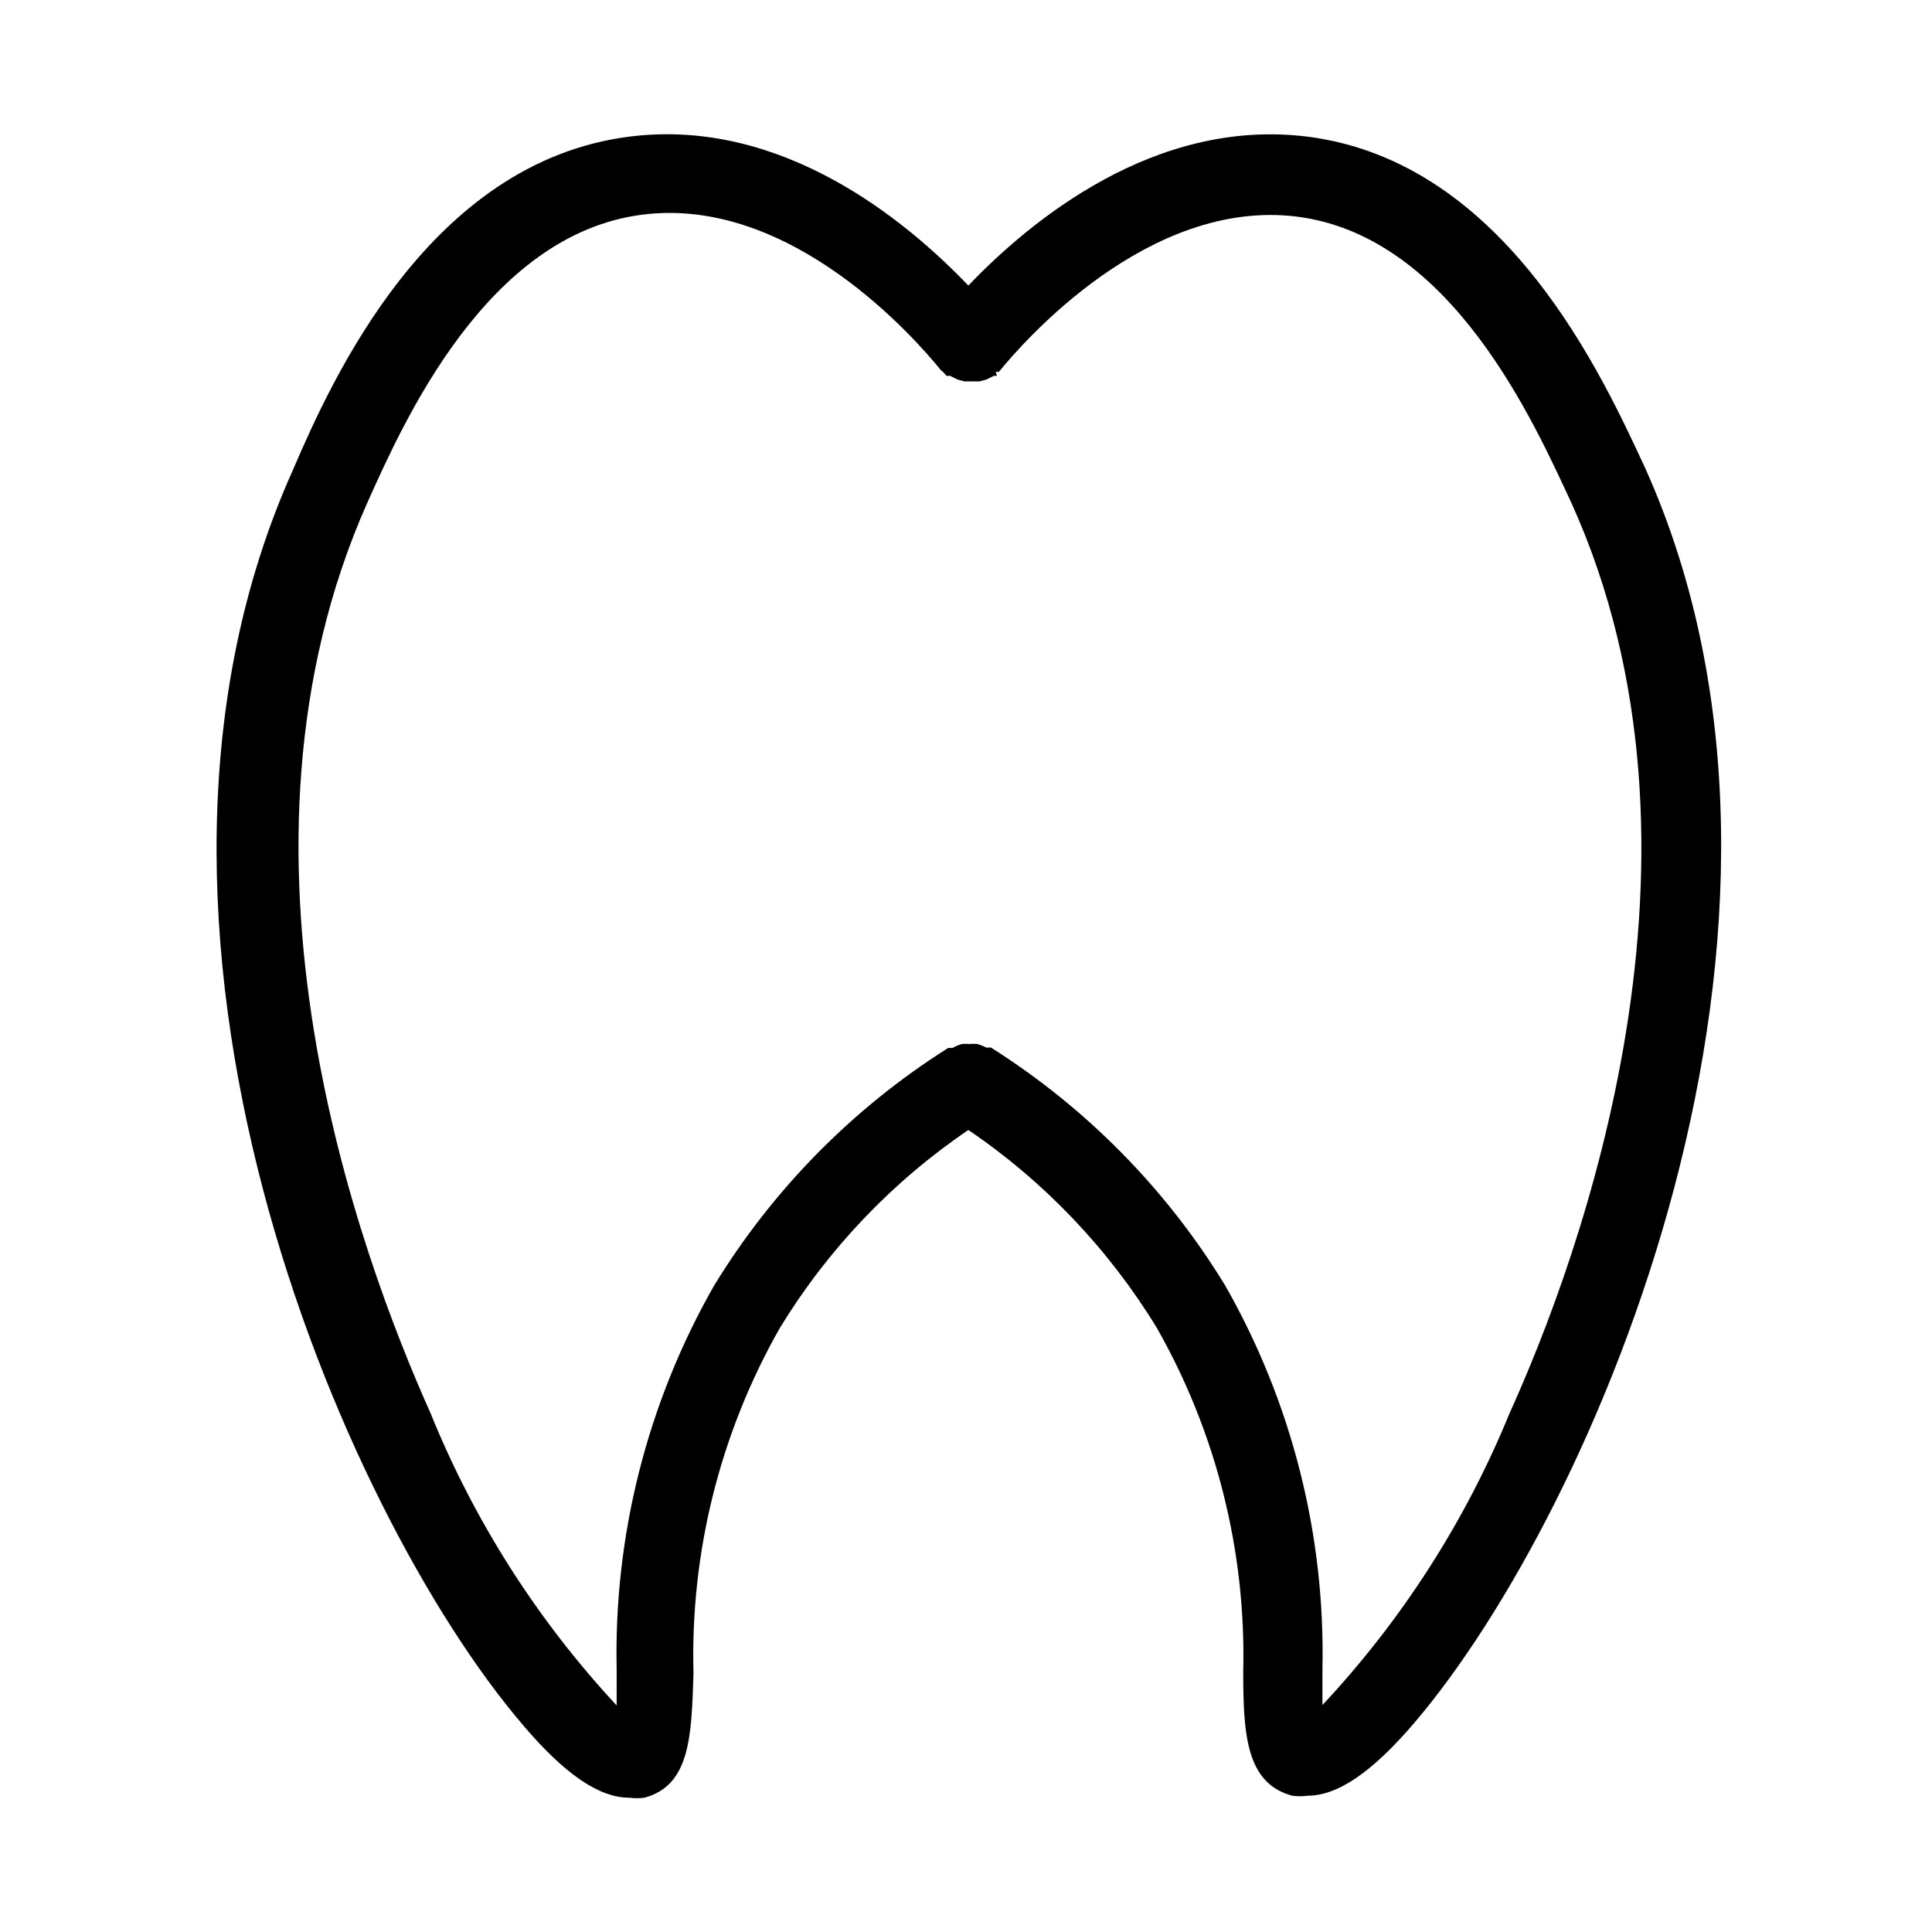 <?xml version="1.0" encoding="UTF-8"?>
<!-- Uploaded to: SVG Repo, www.svgrepo.com, Generator: SVG Repo Mixer Tools -->
<svg fill="#000000" width="800px" height="800px" version="1.1" viewBox="144 144 512 512" xmlns="http://www.w3.org/2000/svg">
 <path d="m490.47 180.21c-40.516-5.039-73.473 22.355-89.848 39.465-16.375-17.109-49.332-44.609-89.848-39.465-52.895 6.719-78.715 64.027-89.211 88.48-54.266 120.81 12.91 276.15 60.98 332.41 11.125 13.121 20.258 19.312 28.234 19.312 1.324 0.176 2.664 0.176 3.988 0 12.176-3.254 12.492-16.375 13.016-32.957-0.863-32.023 7.047-63.676 22.883-91.523 12.723-20.855 29.758-38.75 49.961-52.48 20.203 13.73 37.238 31.625 49.961 52.48 15.738 27.695 23.648 59.152 22.883 91 0 16.582 0.734 29.703 13.016 32.957h-0.004c1.324 0.176 2.668 0.176 3.988 0 8.082 0 17.215-6.297 28.34-19.312 47.969-56.258 115.46-211.6 61.191-332.52-11.125-23.824-36.734-81.133-89.531-87.852zm53.633 338.18h0.004c-11.695 28.625-28.52 54.879-49.648 77.461v-9.445-0.004c0.781-35.648-8.141-70.84-25.82-101.81-15.562-25.48-36.789-47.031-62.031-62.977h-1.258c-0.762-0.414-1.574-0.73-2.414-0.945-0.699-0.07-1.402-0.07-2.098 0-0.629-0.059-1.262-0.059-1.891 0-0.883 0.238-1.73 0.59-2.519 1.051h-1.156c-25.238 15.945-46.465 37.496-62.031 62.977-17.676 30.969-26.602 66.16-25.82 101.81v9.445 0.004c-21.016-22.605-37.734-48.855-49.328-77.461-18.789-41.984-58.148-148.41-16.688-241.41 9.445-20.992 31.488-70.953 72.844-76.203 39.57-5.039 72.738 33.379 79.035 41.145l0.84 0.734-0.004 0.004c0.227 0.293 0.473 0.574 0.734 0.84h0.945l1.891 0.945 1.891 0.523h3.992l1.891-0.523 1.891-0.945h0.84-0.012c-0.082-0.355-0.188-0.707-0.312-1.051h0.84c6.297-7.766 39.57-46.078 79.035-41.145 41.145 5.246 62.977 55 72.844 76.203 41.562 92.363 2.309 199.21-16.48 240.78z"/>
</svg>